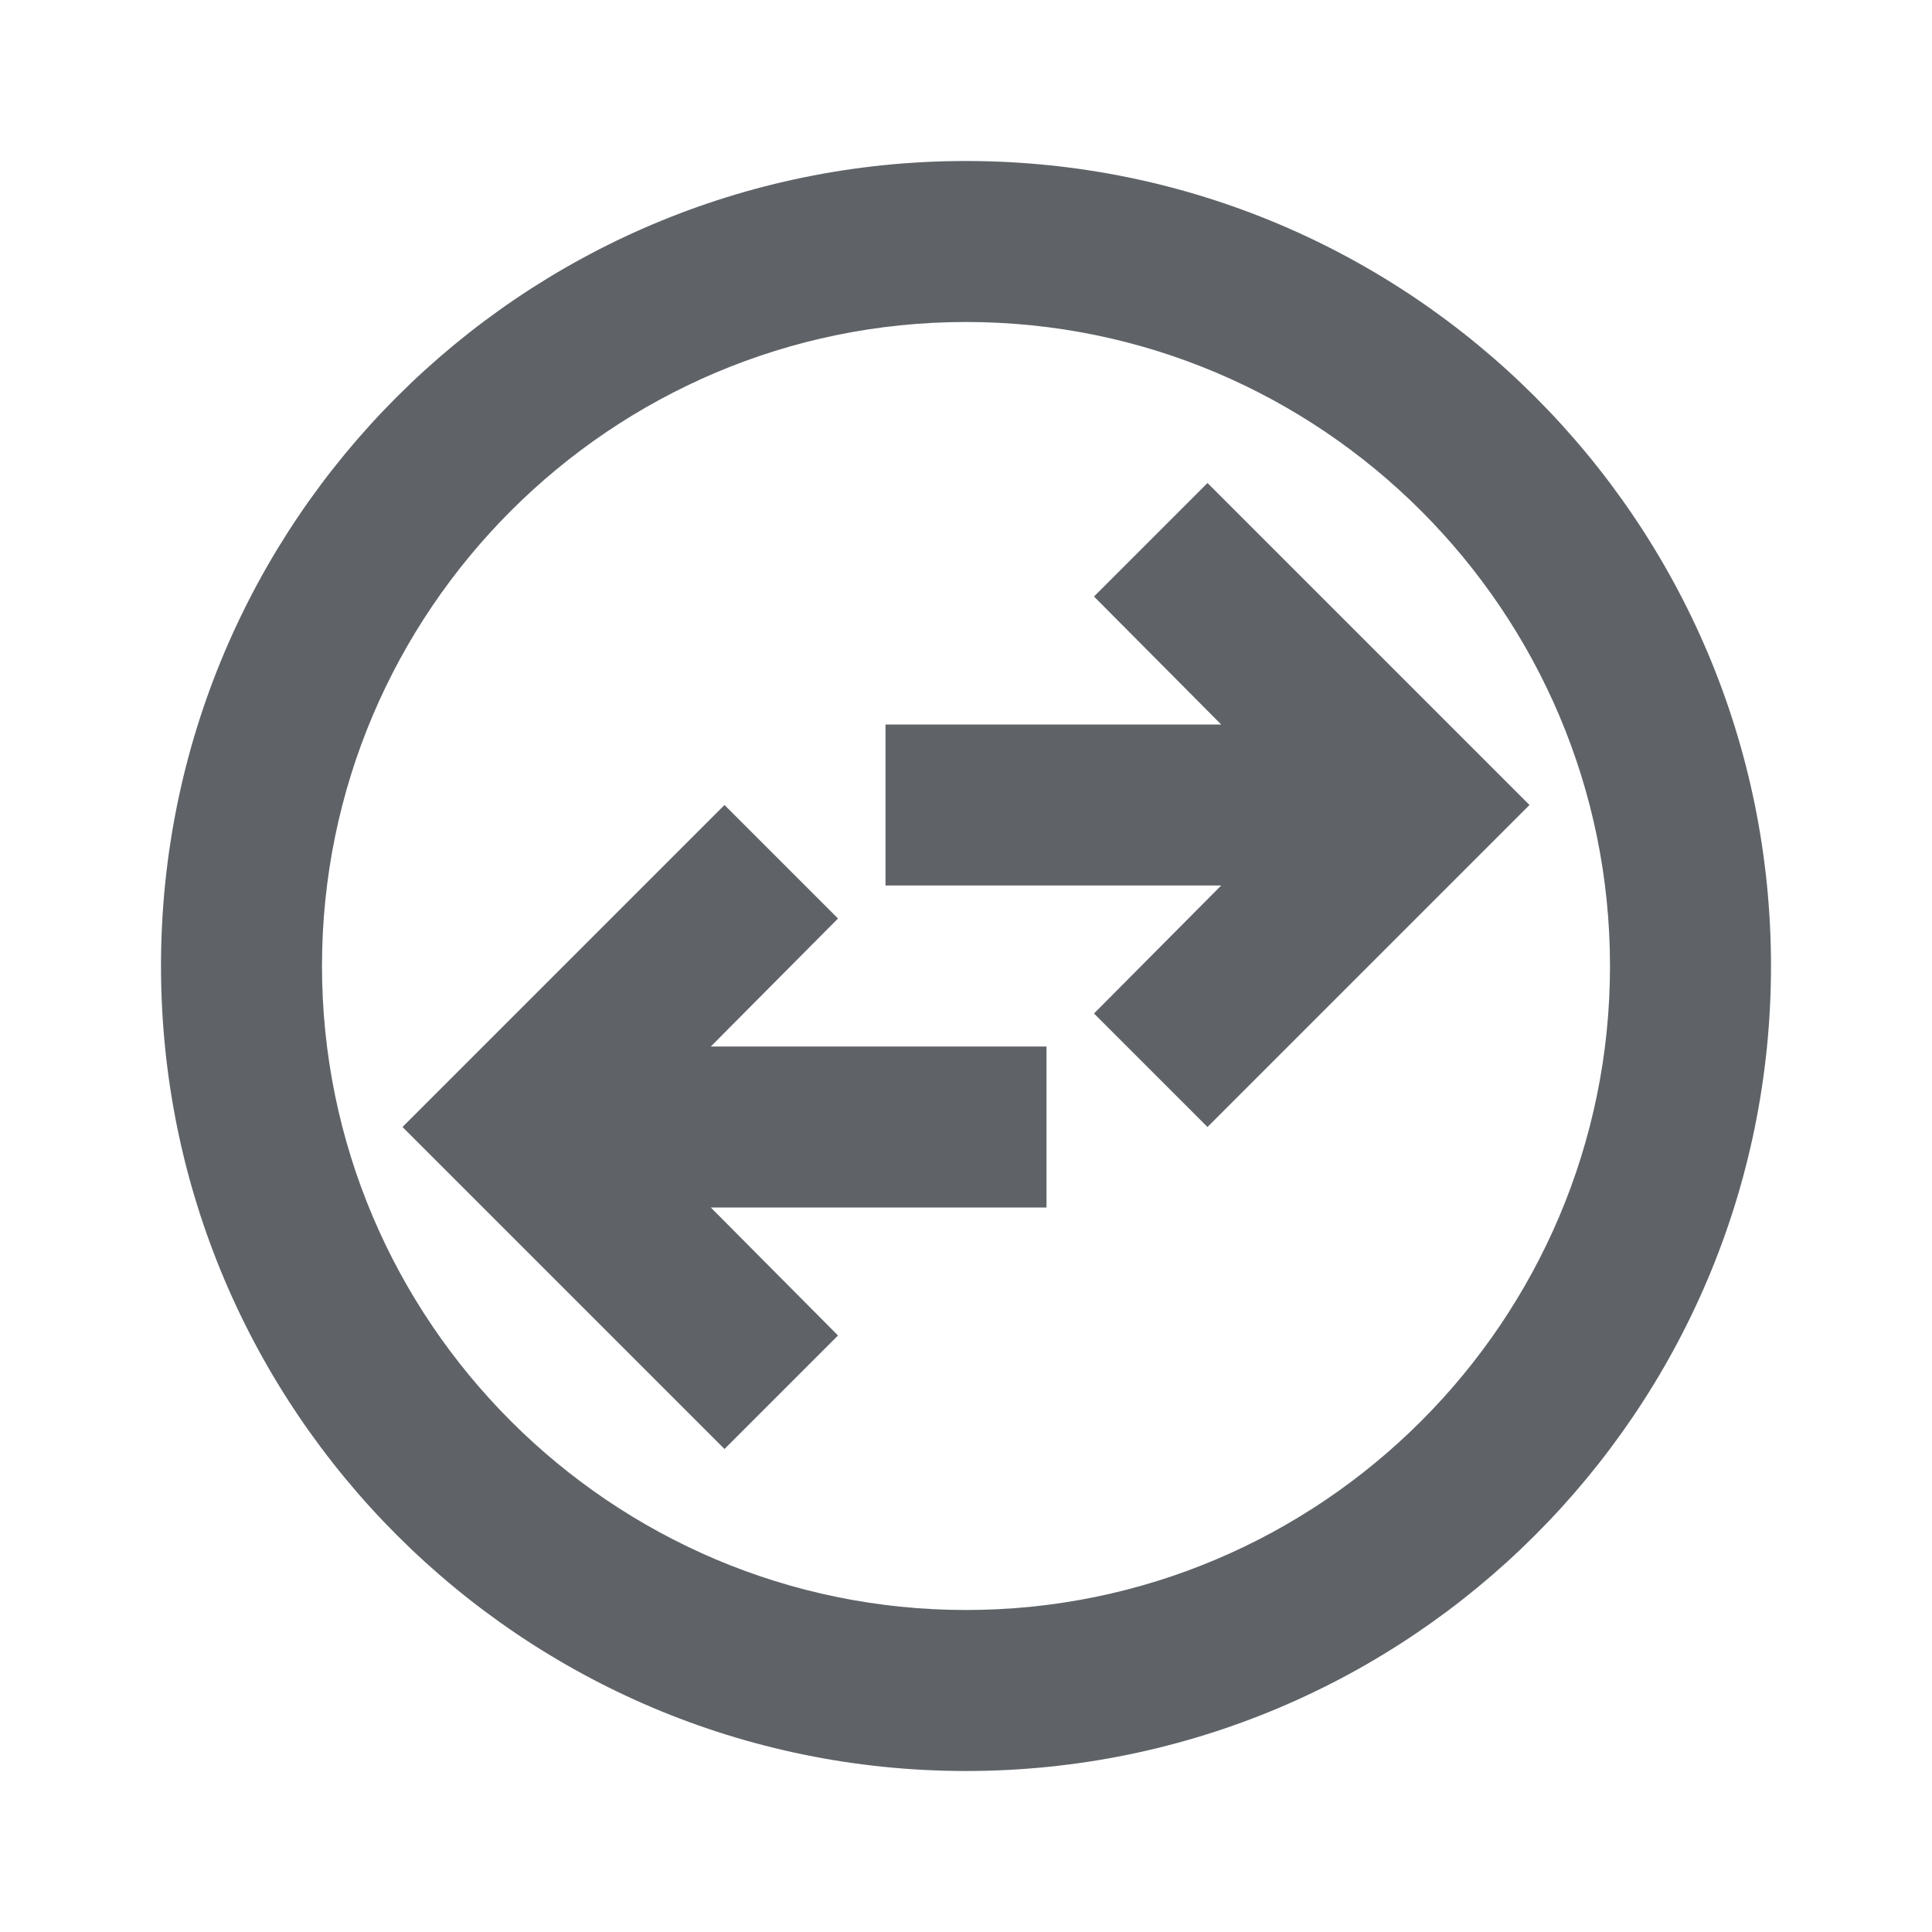 <svg width="24" height="24" viewBox="0 0 24 24" fill="none" xmlns="http://www.w3.org/2000/svg"><path fill-rule="evenodd" clip-rule="evenodd" d="M2 12C2 6.48 6.48 2 12 2s10 4.48 10 10-4.48 10-10 10S2 17.52 2 12zm2 0c0 4.41 3.59 8 8 8s8-3.59 8-8-3.59-8-8-8-8 3.59-8 8zm11-6l-1.41 1.41L15.17 9H11v2h4.17l-1.58 1.59L15 14l4-4-4-4zm-4.59 10.59L9 18l-4-4 4-4 1.41 1.41L8.83 13H13v2H8.83l1.58 1.59z" fill="#5F6368"/></svg>